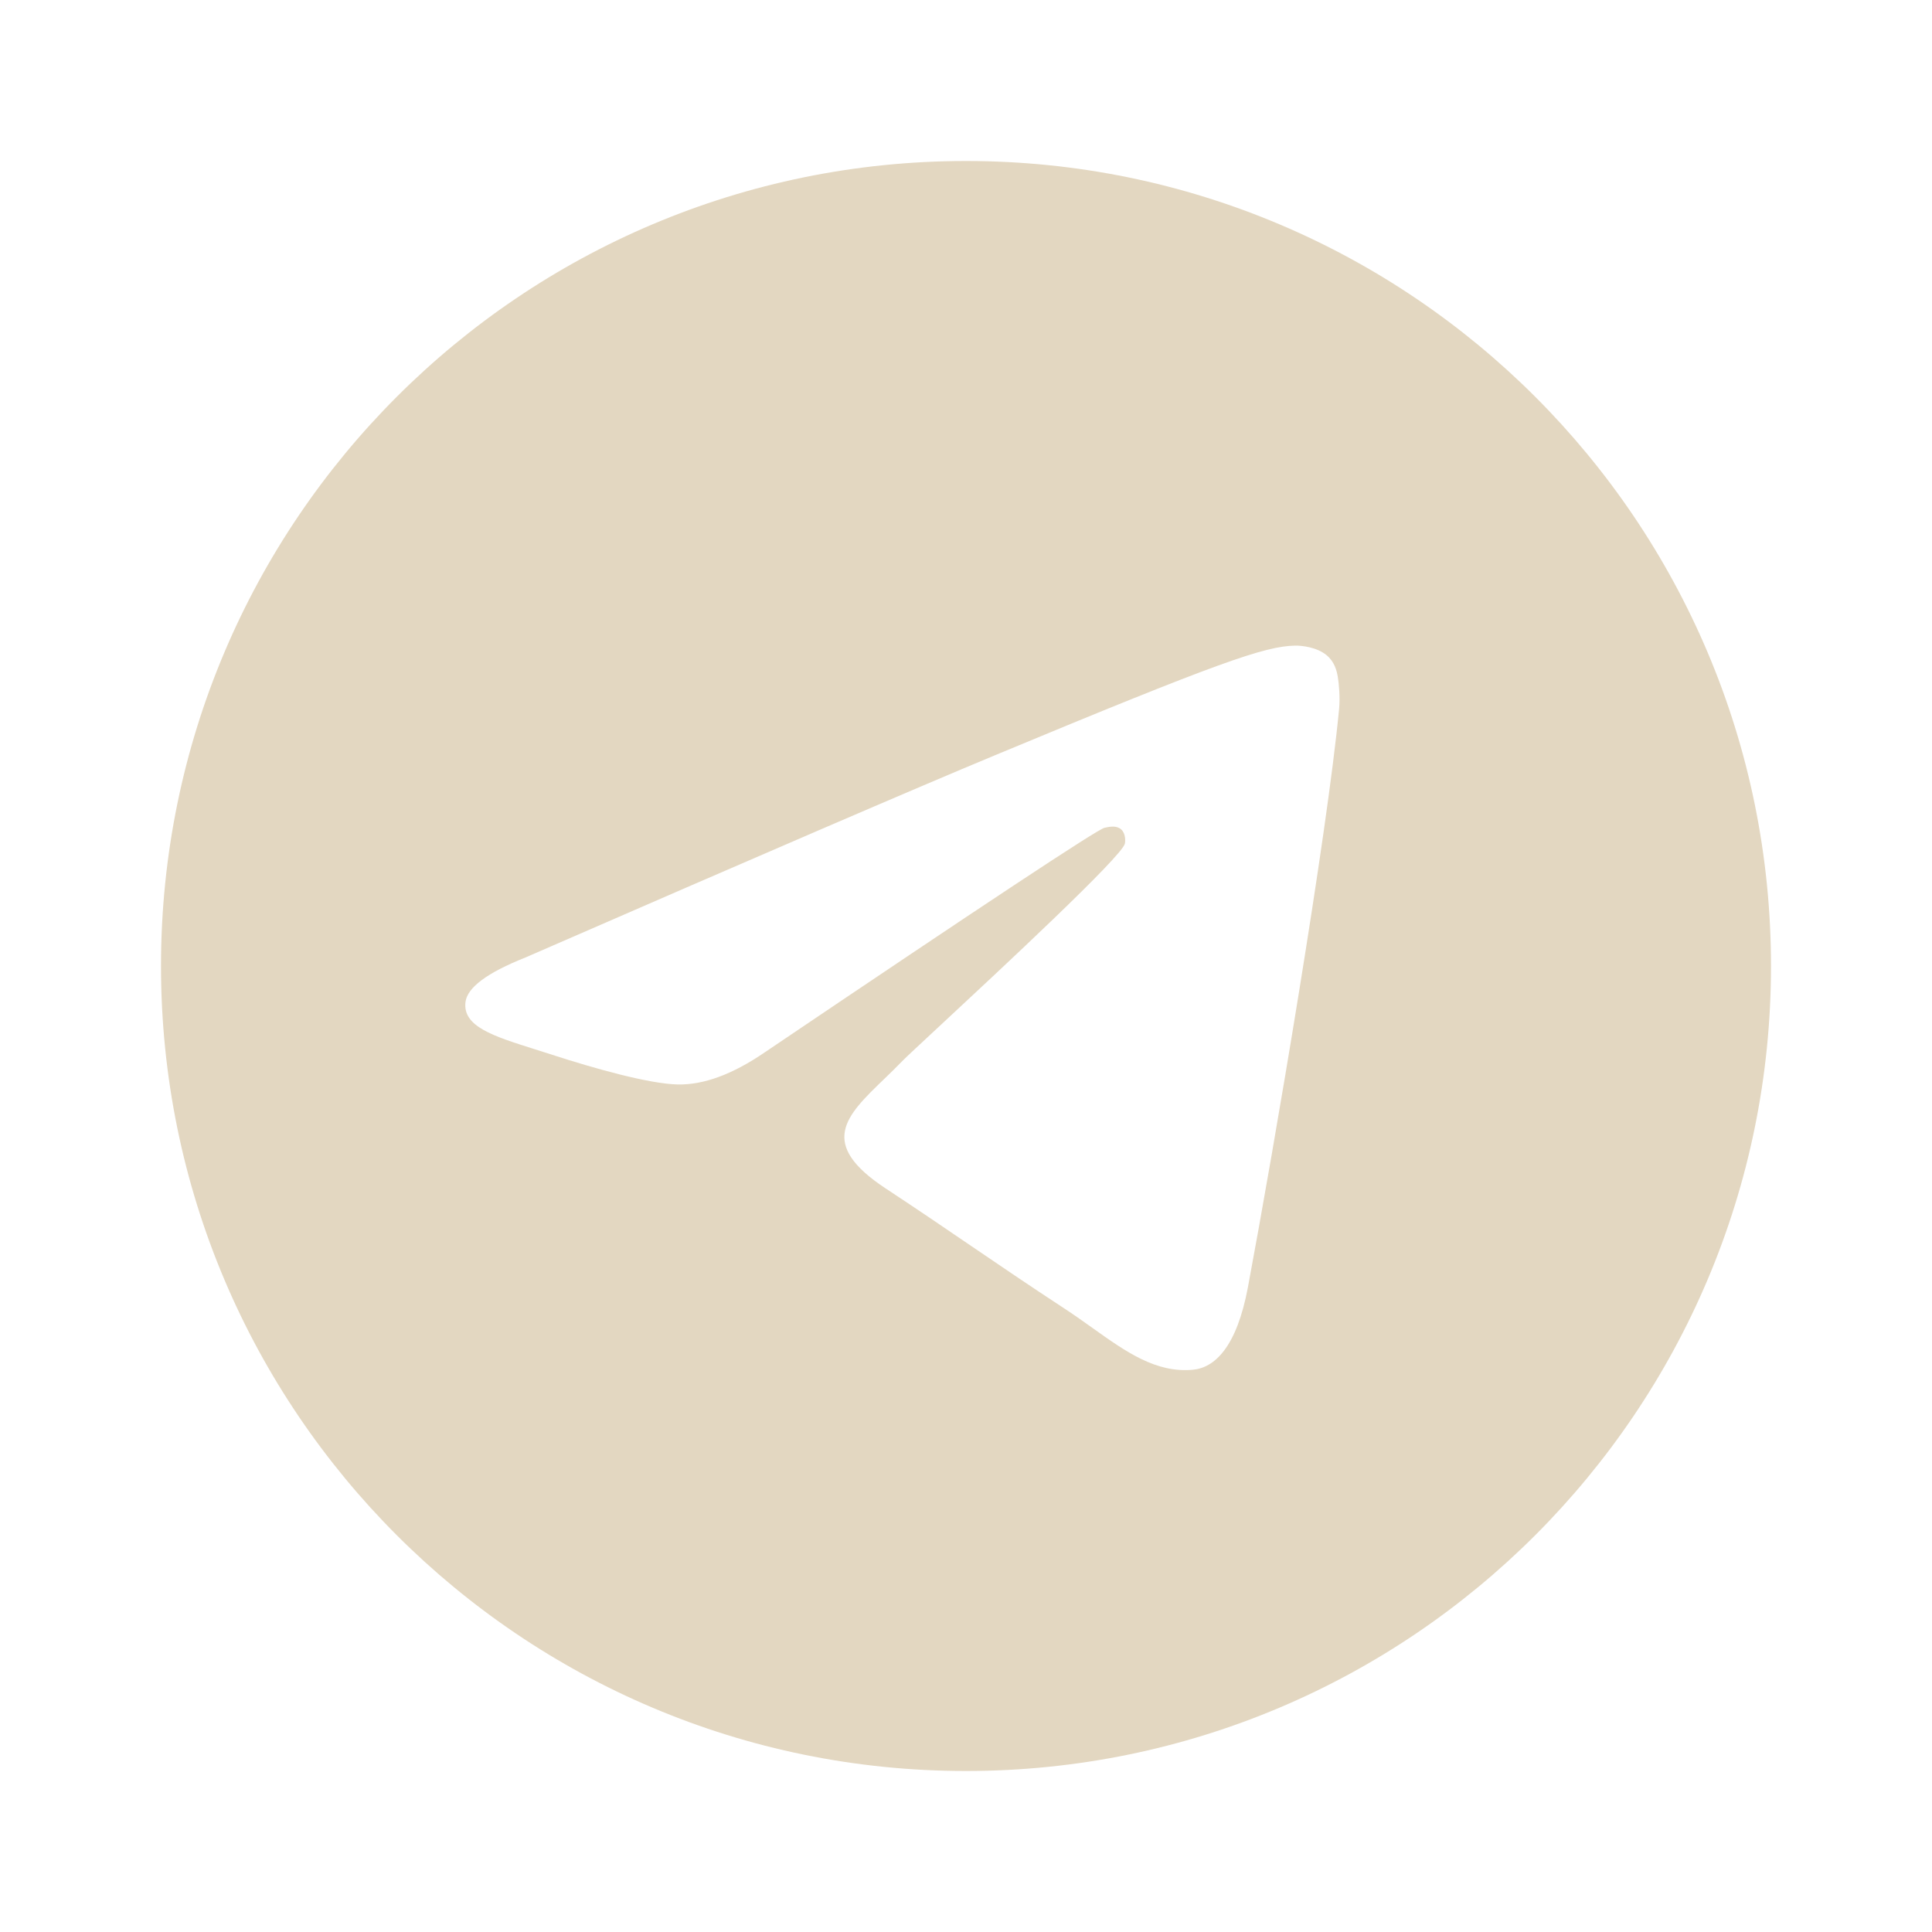 <svg width="51" height="51" viewBox="0 0 51 51" fill="none" xmlns="http://www.w3.org/2000/svg">
<g id="icon/telegram">
<path id="vector" fill-rule="evenodd" clip-rule="evenodd" d="M46.75 25.5C46.75 37.236 37.236 46.75 25.5 46.75C13.764 46.75 4.25 37.236 4.25 25.5C4.25 13.764 13.764 4.25 25.5 4.25C37.236 4.25 46.75 13.764 46.75 25.5ZM26.262 19.938C24.195 20.797 20.064 22.577 13.869 25.276C12.863 25.676 12.336 26.067 12.288 26.45C12.207 27.096 13.017 27.351 14.12 27.698C14.27 27.745 14.425 27.794 14.584 27.846C15.669 28.198 17.129 28.611 17.888 28.627C18.576 28.642 19.344 28.358 20.192 27.776C25.98 23.869 28.968 21.894 29.155 21.852C29.288 21.822 29.471 21.784 29.596 21.894C29.72 22.005 29.707 22.214 29.694 22.27C29.614 22.612 26.435 25.567 24.79 27.097C24.277 27.574 23.913 27.912 23.839 27.989C23.672 28.162 23.503 28.326 23.34 28.483C22.331 29.455 21.576 30.184 23.381 31.373C24.249 31.945 24.944 32.418 25.636 32.89C26.393 33.405 27.147 33.919 28.124 34.559C28.372 34.722 28.61 34.891 28.841 35.056C29.722 35.684 30.513 36.248 31.49 36.158C32.058 36.106 32.644 35.572 32.942 33.979C33.646 30.216 35.03 22.062 35.35 18.702C35.378 18.407 35.343 18.031 35.314 17.865C35.286 17.7 35.227 17.464 35.012 17.29C34.757 17.083 34.364 17.04 34.188 17.043C33.389 17.057 32.163 17.483 26.262 19.938Z" fill="#E3D7C1"/>
</g>
</svg>
